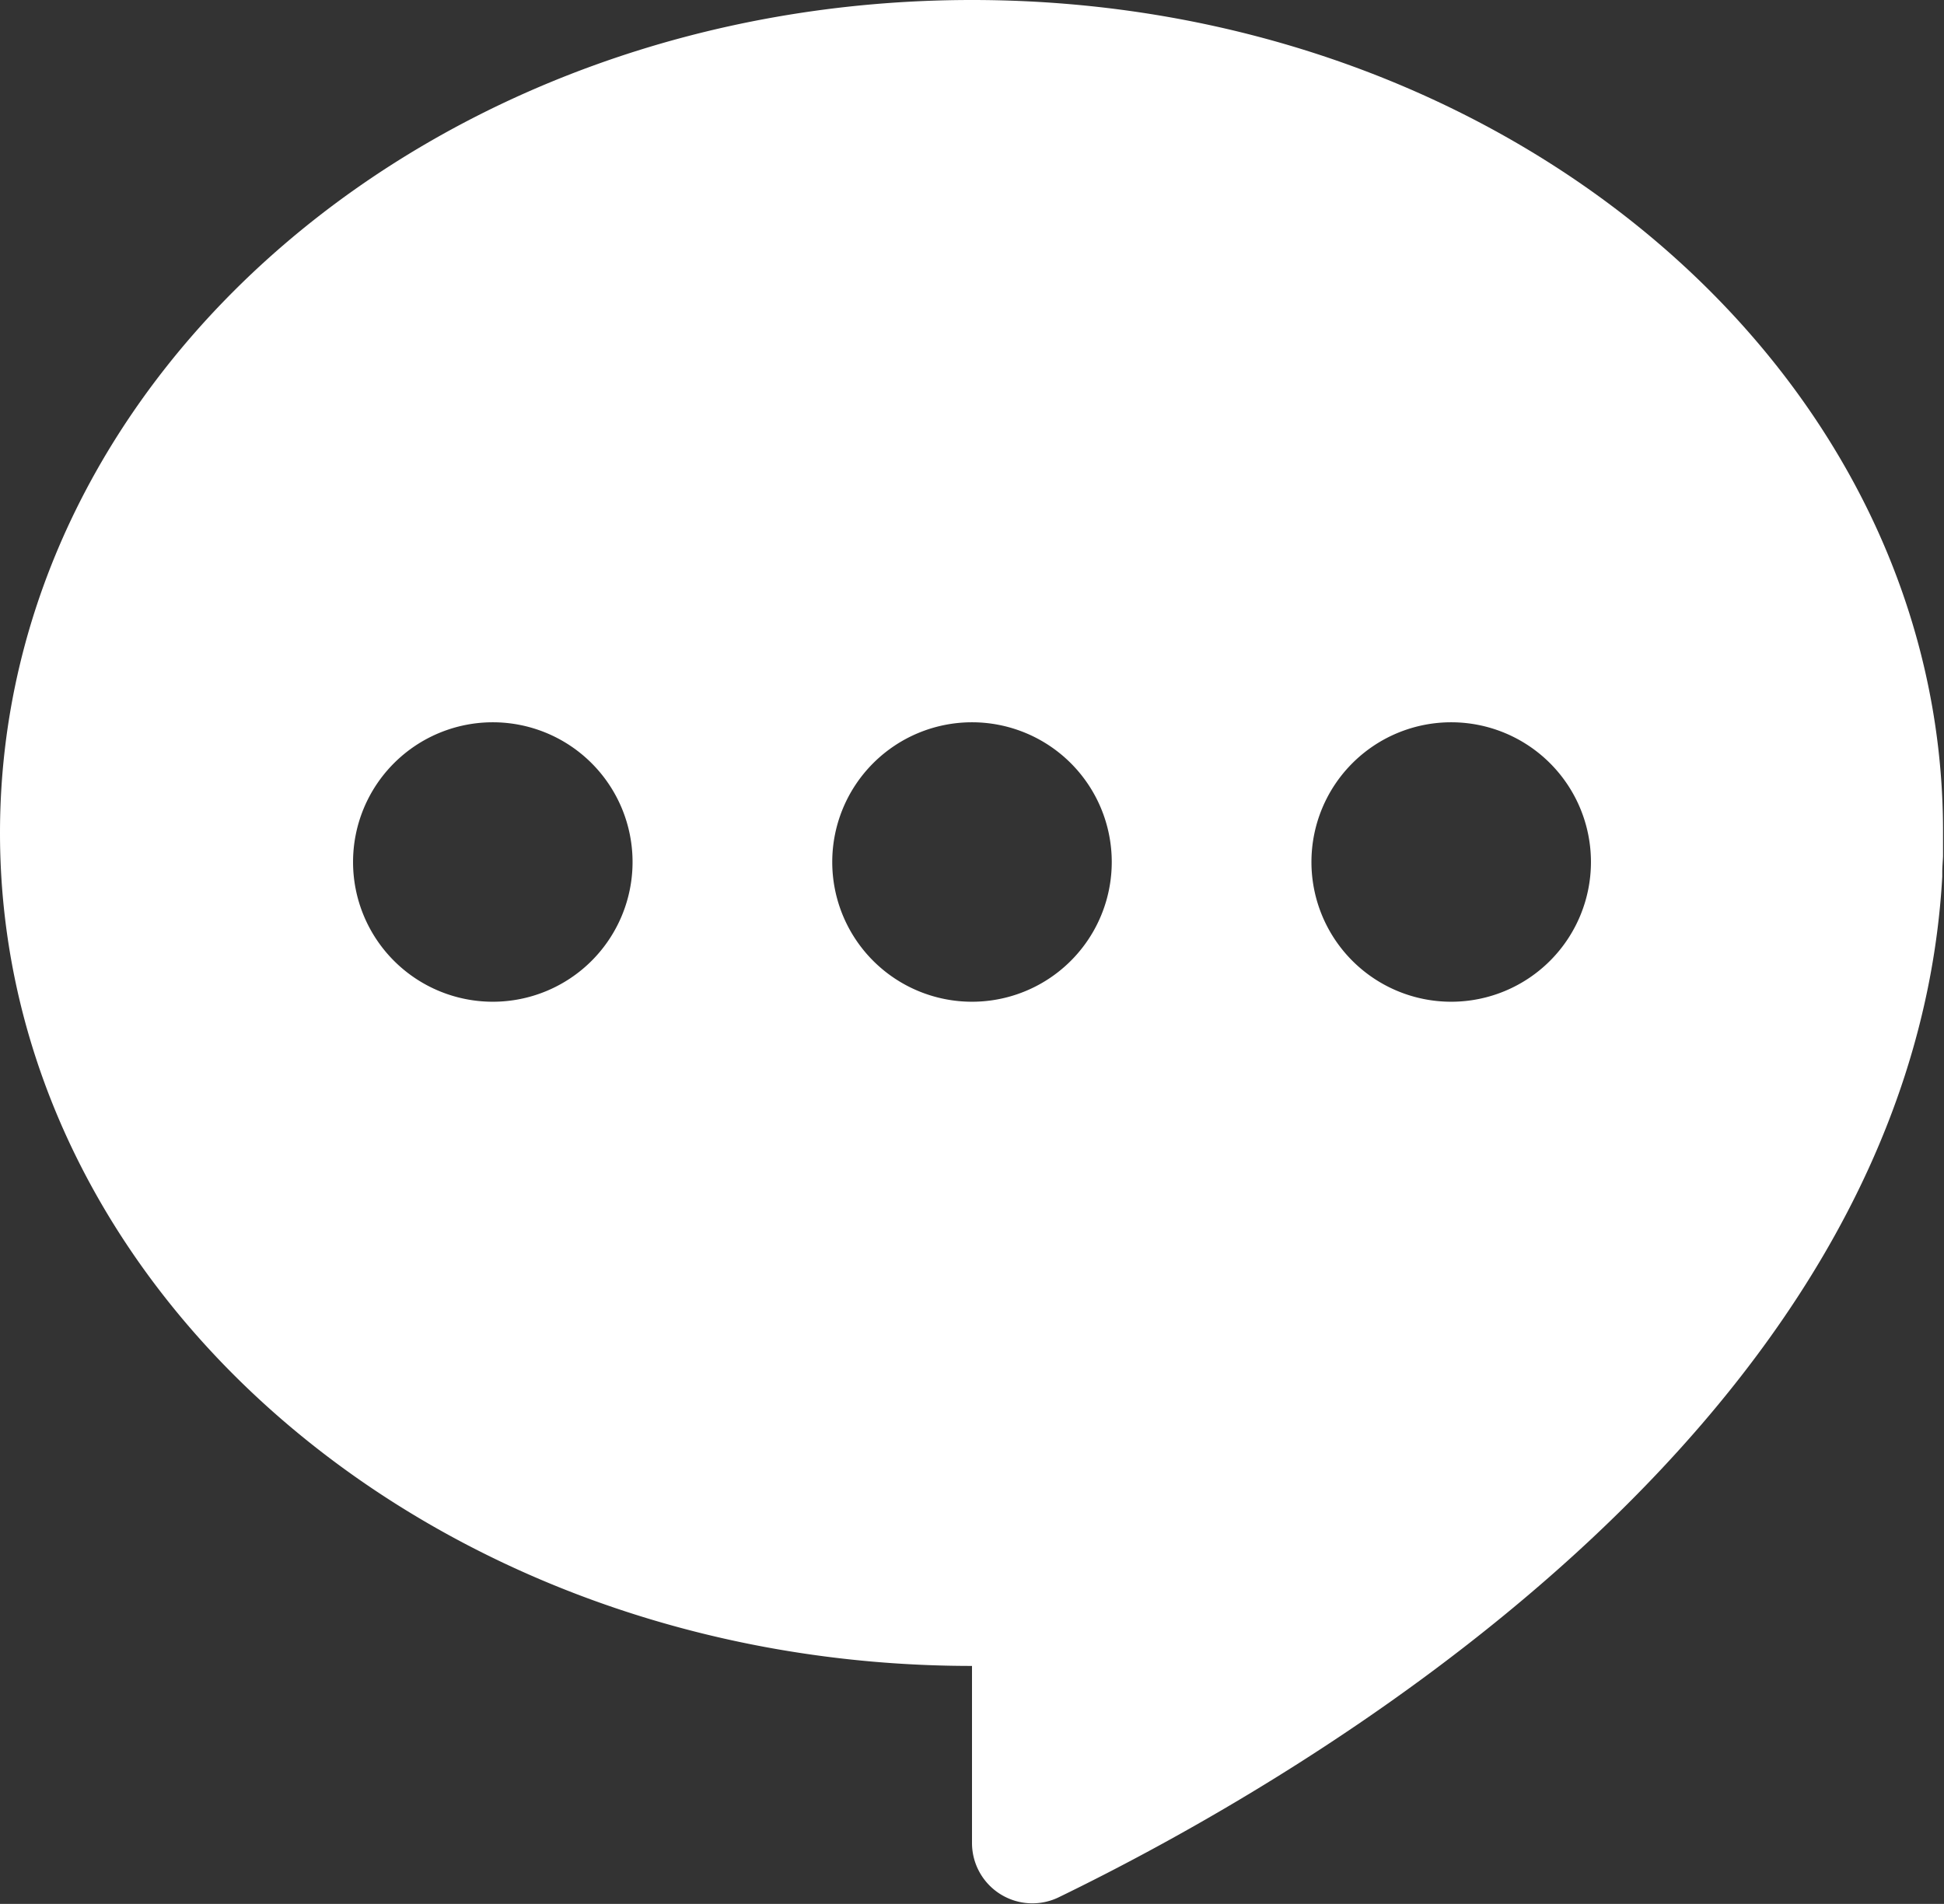 <svg id="グループ_8511" data-name="グループ 8511" xmlns="http://www.w3.org/2000/svg" xmlns:xlink="http://www.w3.org/1999/xlink" width="18" height="17.632" viewBox="0 0 18 17.632">
  <rect x="0" y="0" width="18" height="17.632" fill="#333333" stroke="none"/>
  <defs>
    <clipPath id="clip-path">
      <rect id="長方形_84" data-name="長方形 84" width="18" height="17.632" fill="#fff"/>
    </clipPath>
  </defs>
  <g id="グループ_84" data-name="グループ 84" clip-path="url(#clip-path)">
    <path id="パス_23" data-name="パス 23" d="M9,0C4.029,0,0,3.454,0,7.714s4.029,7.714,9,7.714v1.644a.559.559,0,0,0,.8.5c2.15-1.043,7.893-4.3,8.184-9.454,0-.013,0-.026,0-.039,0-.05.005-.1.007-.15,0-.072,0-.145,0-.218C18,3.454,13.971,0,9,0M4.563,9.277A1.294,1.294,0,1,1,5.857,7.983,1.294,1.294,0,0,1,4.563,9.277M9,9.277a1.294,1.294,0,1,1,1.294-1.294A1.294,1.294,0,0,1,9,9.277m4.437,0a1.294,1.294,0,1,1,1.294-1.294,1.294,1.294,0,0,1-1.294,1.294" fill="#fff"/>
  </g>
</svg>
